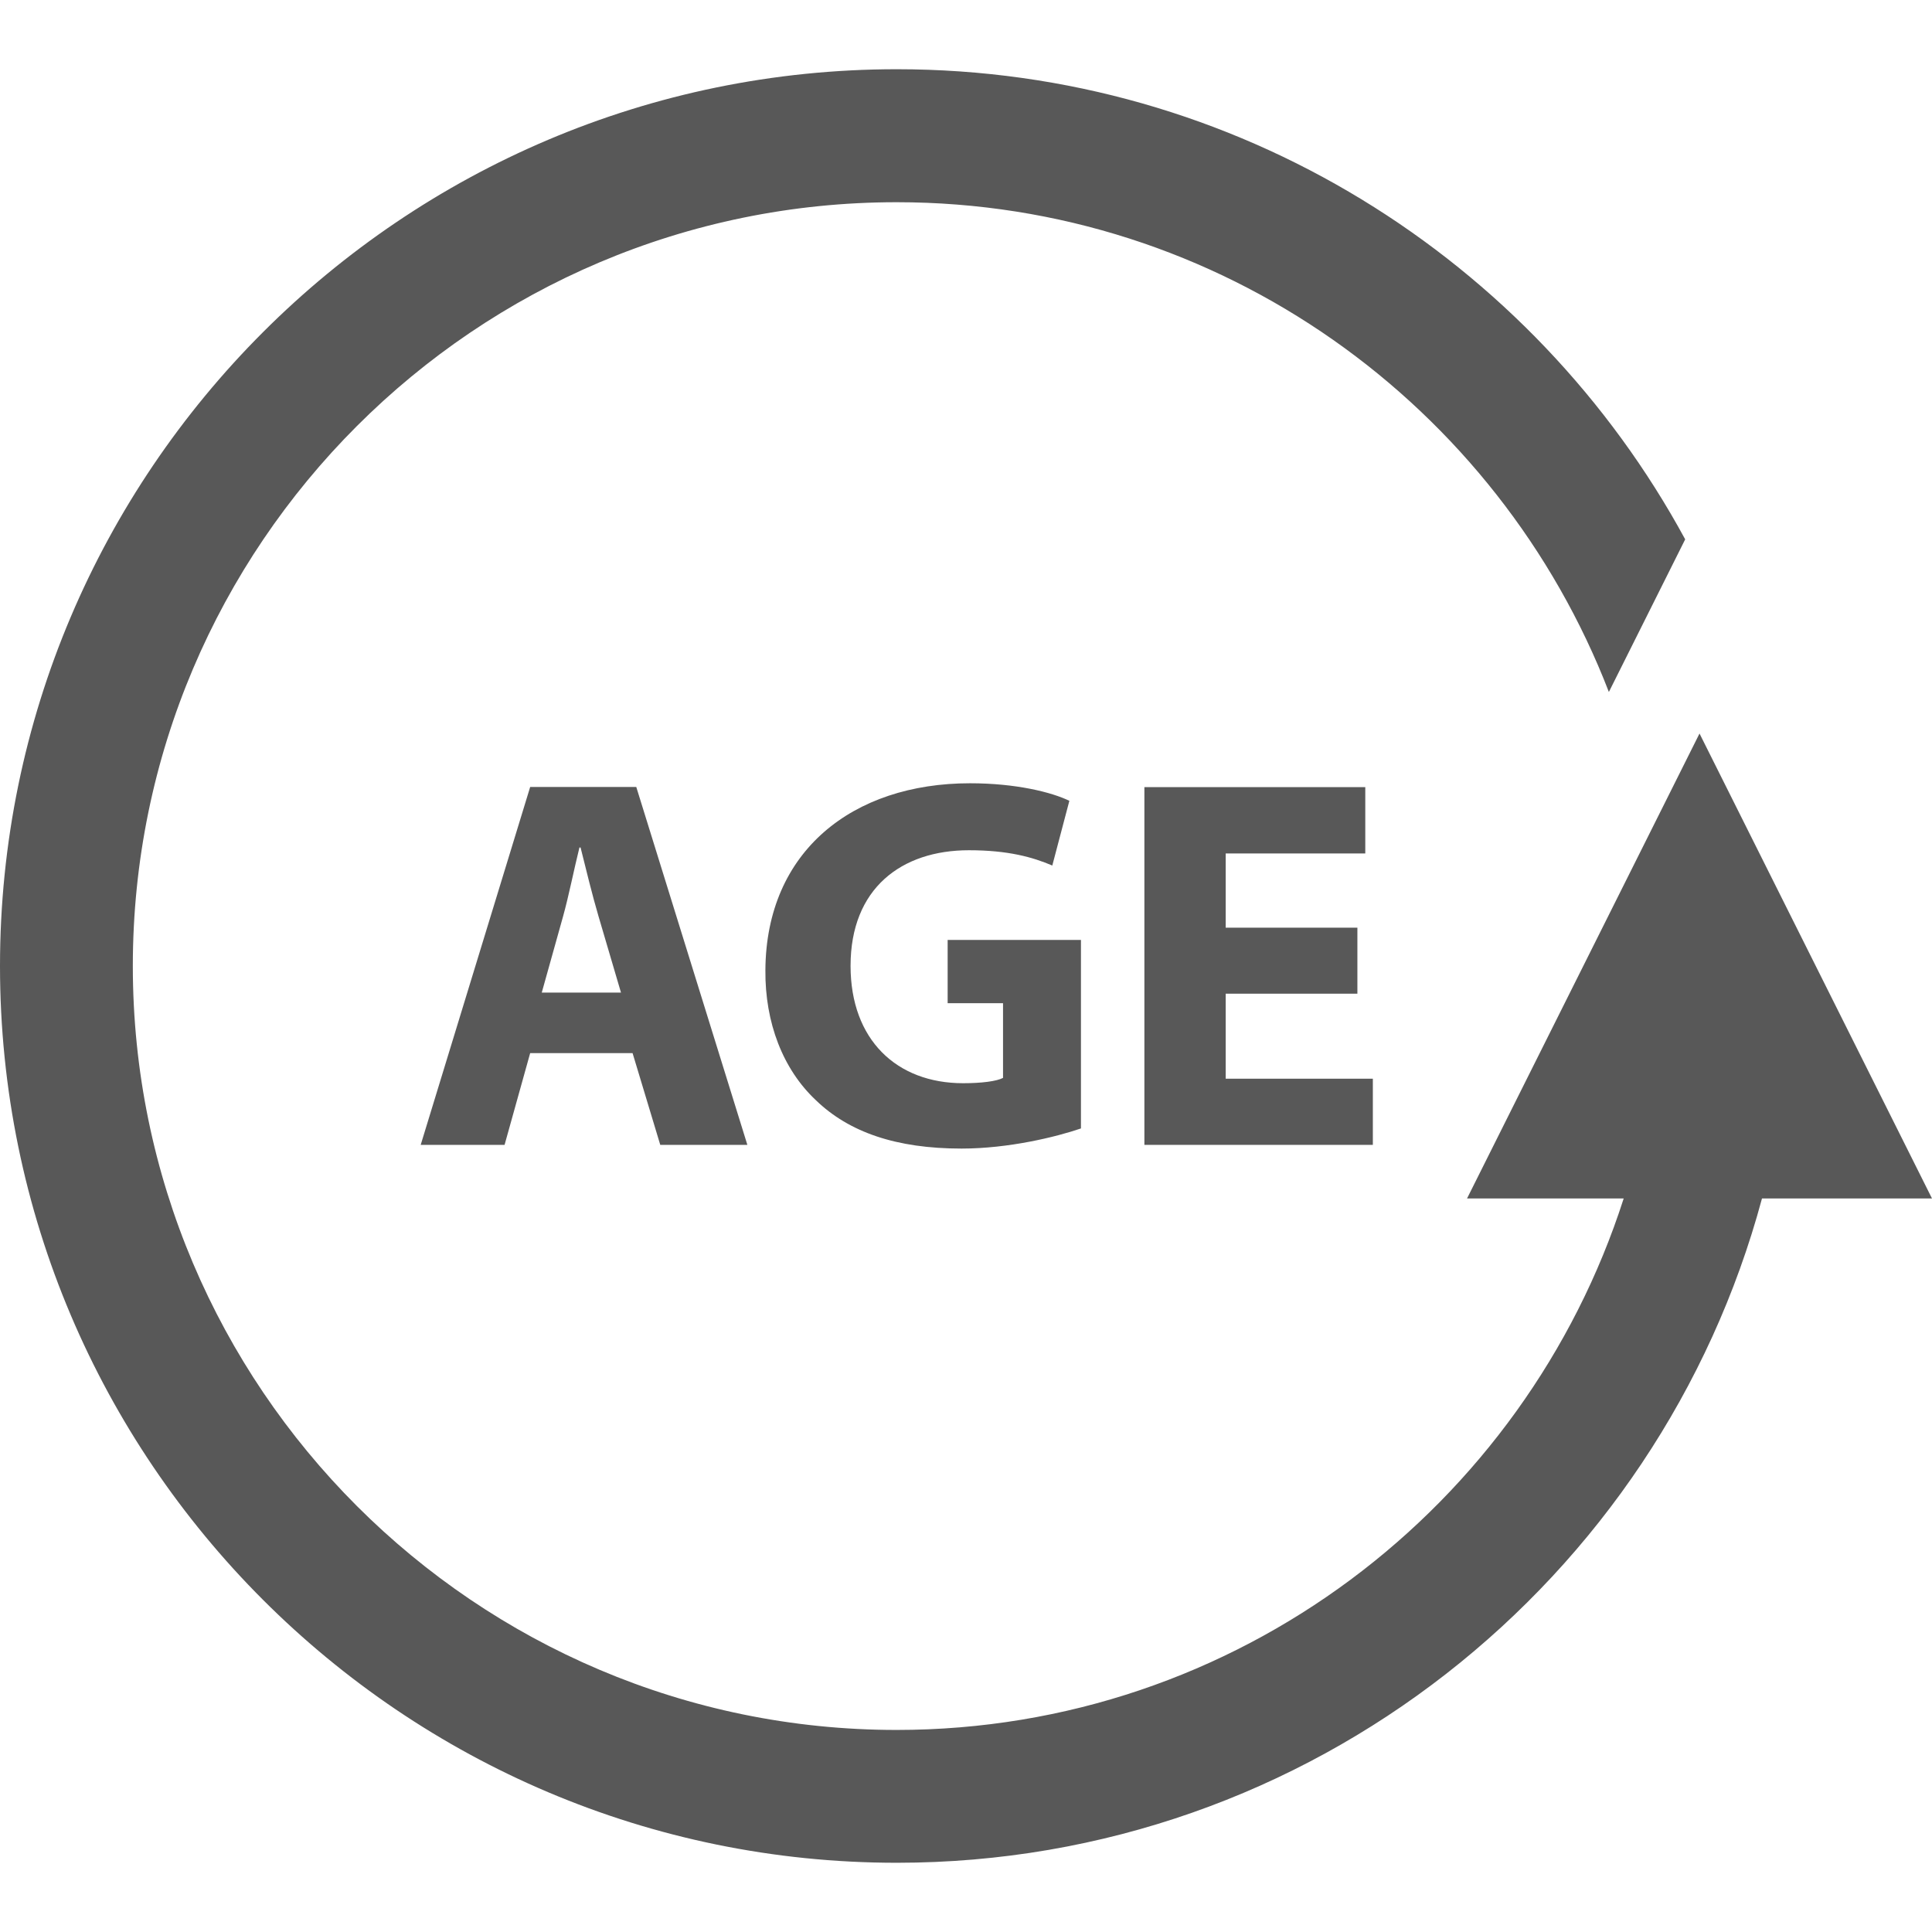 <svg width="12" height="12" viewBox="0 0 12 12" fill="none" xmlns="http://www.w3.org/2000/svg">
<g clip-path="url(#clip0_213_341)">
<path d="M12 7.444L10.556 4.556L9.112 7.444H10.085C9.472 9.355 7.682 10.745 5.569 10.745C2.953 10.745 0.825 8.616 0.825 6C0.825 3.384 2.953 1.256 5.569 1.256C7.585 1.256 9.307 2.521 9.993 4.298L10.467 3.35C9.524 1.612 7.682 0.43 5.57 0.43C2.499 0.43 0 2.929 0 6C0 9.071 2.499 11.57 5.57 11.57C8.141 11.57 10.306 9.817 10.944 7.444L12 7.444Z" fill="#585858"/>
<path d="M2.613 7.111H3.134L3.293 6.541H3.929L4.101 7.111H4.642L3.952 4.888H3.293L2.613 7.111ZM3.497 5.693C3.533 5.564 3.566 5.396 3.599 5.264H3.606C3.639 5.396 3.679 5.561 3.718 5.693L3.857 6.165H3.365L3.497 5.693Z" fill="#585858"/>
<path d="M6.018 5.281C6.262 5.281 6.414 5.324 6.536 5.376L6.642 4.974C6.533 4.921 6.312 4.865 6.025 4.865C5.296 4.865 4.758 5.287 4.754 6.026C4.751 6.352 4.863 6.642 5.068 6.834C5.273 7.032 5.566 7.134 5.972 7.134C6.265 7.134 6.559 7.062 6.714 7.009V5.838H5.886V6.231H6.23V6.695C6.19 6.716 6.097 6.728 5.982 6.728C5.569 6.728 5.283 6.458 5.283 5.999C5.283 5.518 5.599 5.281 6.018 5.281Z" fill="#585858"/>
<path d="M8.48 5.301V4.889H7.108V7.111H8.527V6.7H7.613V6.172H8.431V5.762H7.613V5.301H8.48Z" fill="#585858"/>
</g>
<defs>
<clipPath id="clip0_213_341">
<rect width="12" height="12" fill="white"/>
</clipPath>
</defs>
</svg>
